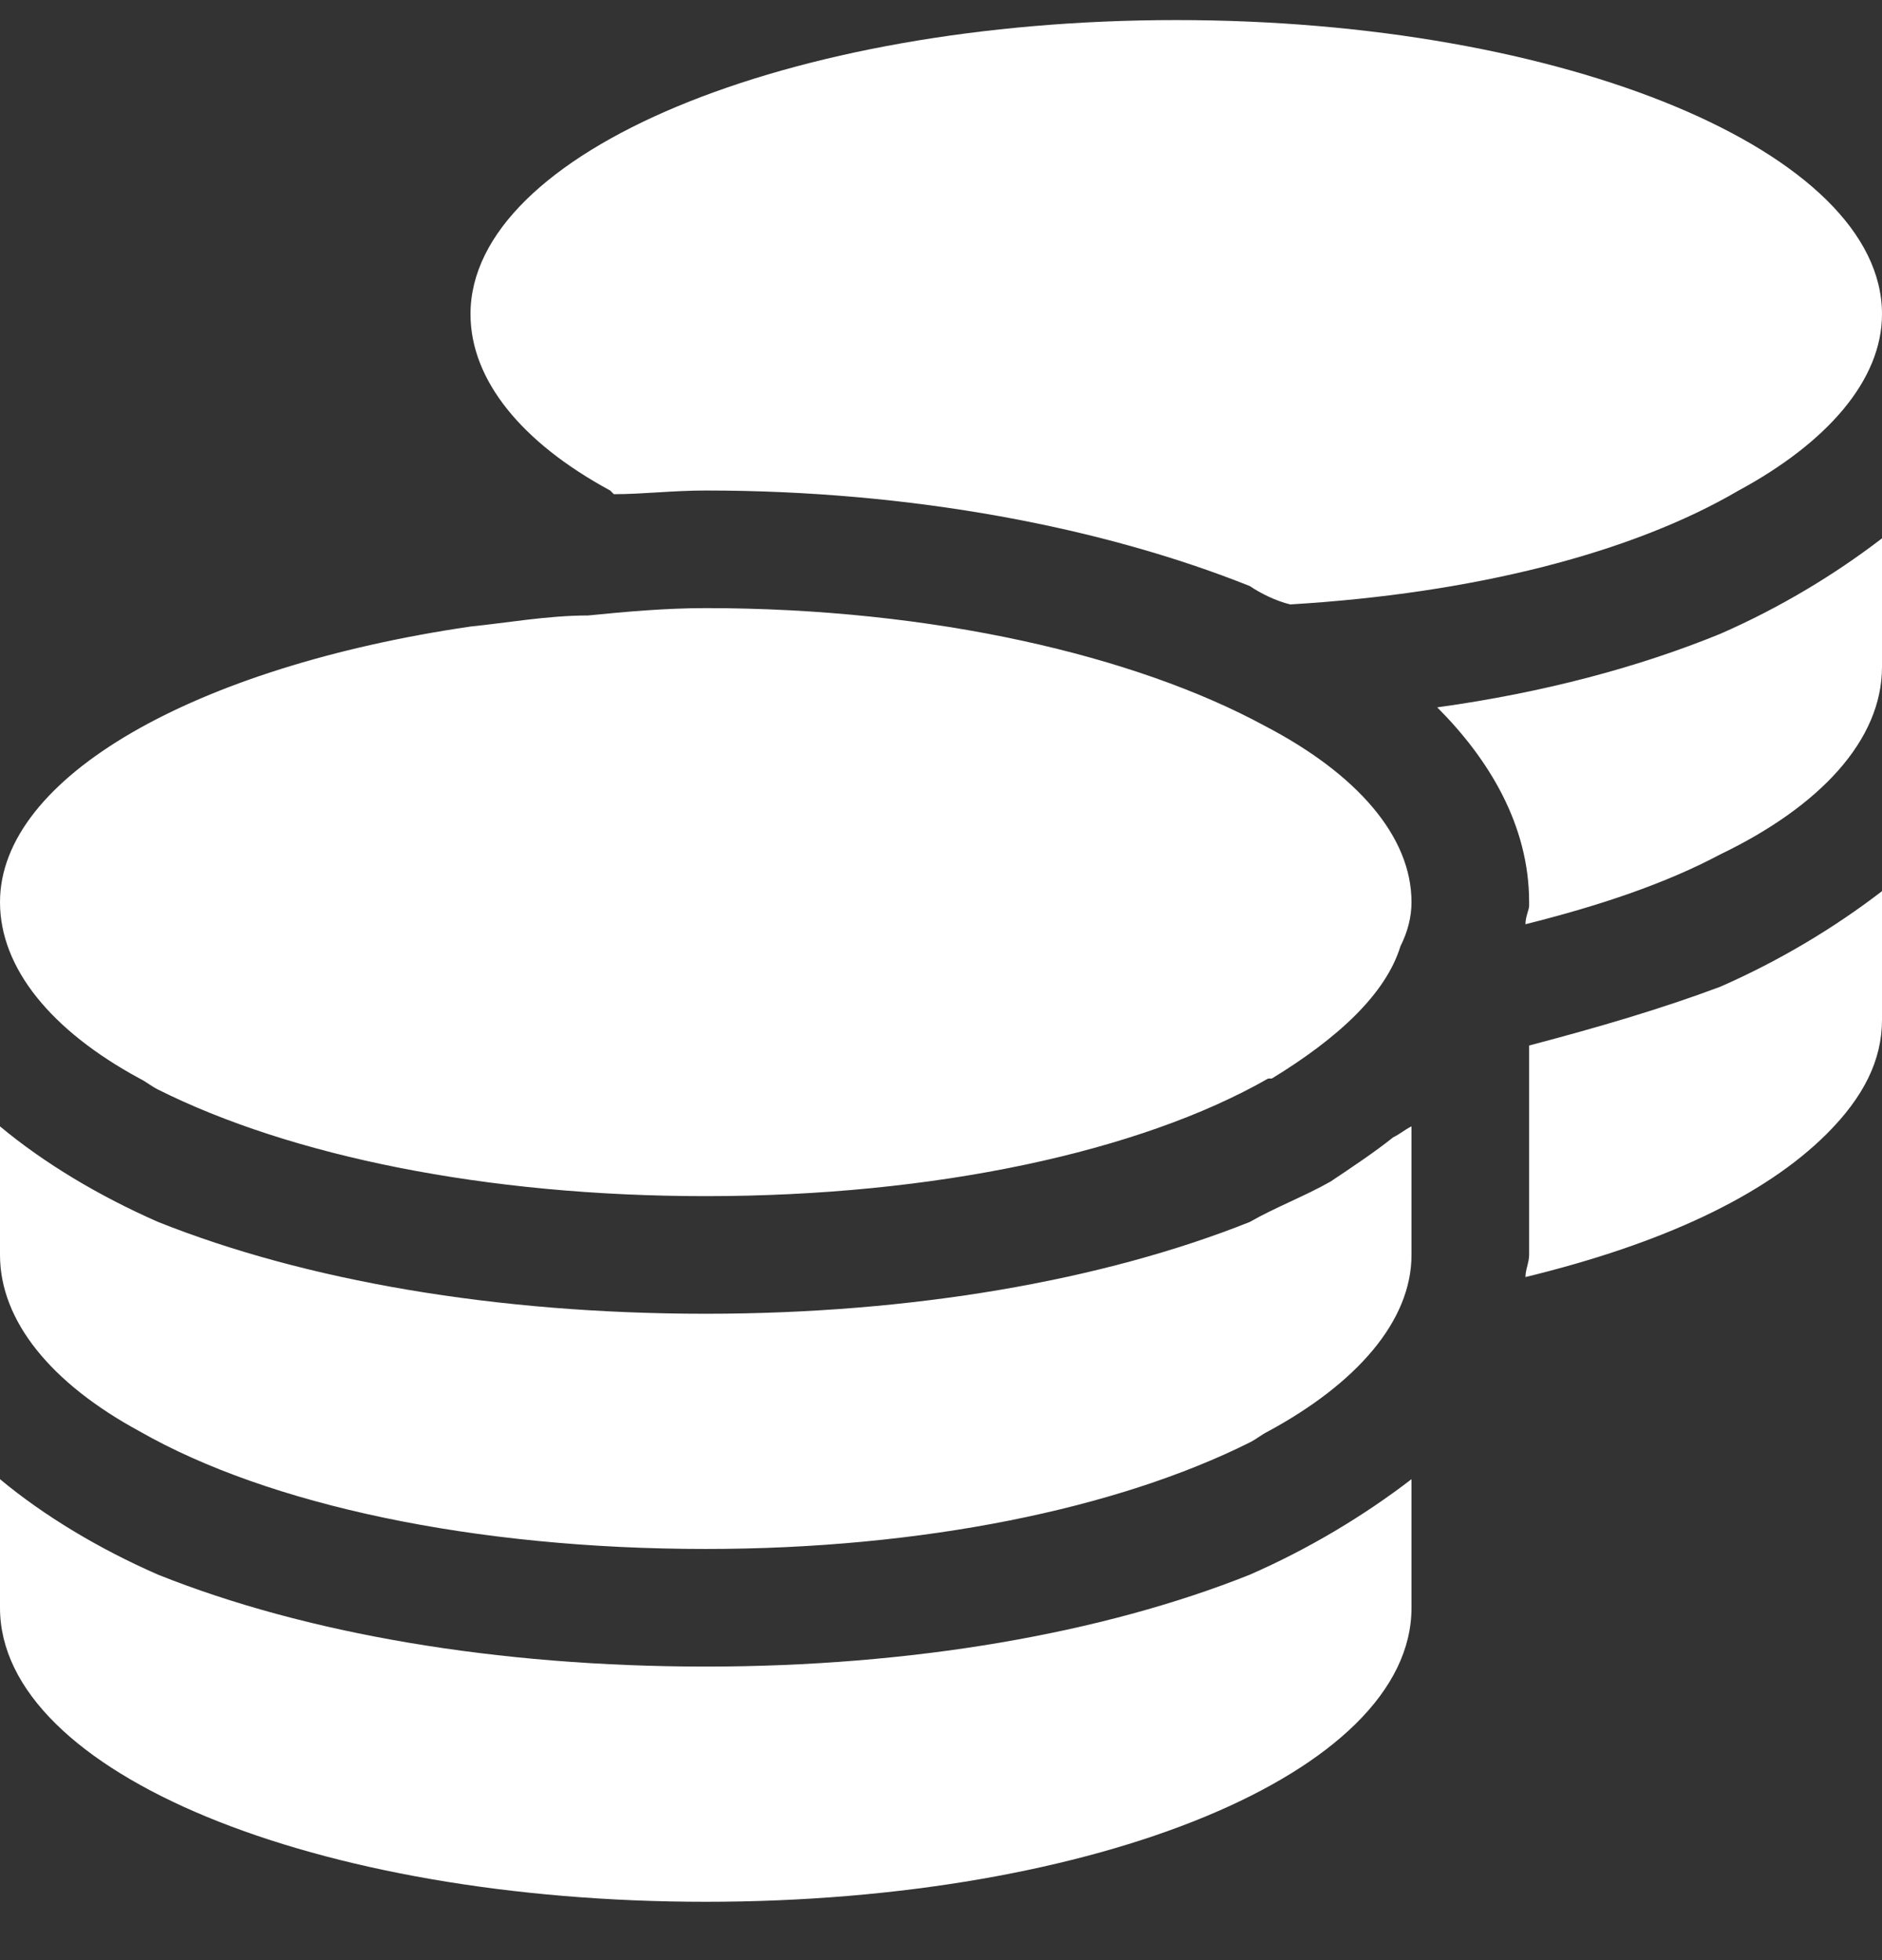 <svg xmlns="http://www.w3.org/2000/svg" fill="none" viewBox="0 0 24 25" height="25" width="24">
<rect x="0" y="0" width="24" height="25" fill="#333333" stroke="none"/>
<path fill="white" d="M24 4.006C24 4.85 23.297 5.647 22.172 6.256C20.812 7.053 18.797 7.569 16.453 7.709C16.266 7.663 16.078 7.569 15.938 7.475C14.062 6.725 11.625 6.256 9 6.256C8.578 6.256 8.203 6.303 7.828 6.303L7.781 6.256C6.656 5.647 6 4.85 6 4.006C6 1.944 10.031 0.256 15 0.256C19.969 0.256 24 1.944 24 4.006ZM7.5 7.85C7.969 7.803 8.484 7.756 9 7.756C11.906 7.756 14.484 8.366 16.125 9.256C17.297 9.866 18 10.663 18 11.506C18 11.694 17.953 11.881 17.859 12.069C17.672 12.678 17.062 13.241 16.219 13.756H16.172C14.531 14.694 11.906 15.256 9 15.256C6.188 15.256 3.703 14.741 2.016 13.897C1.922 13.85 1.875 13.803 1.781 13.756C0.656 13.147 0 12.35 0 11.506C0 9.913 2.484 8.506 6 7.991C6.469 7.944 6.984 7.85 7.5 7.85ZM19.5 11.506C19.5 10.522 18.984 9.678 18.328 9.022C19.688 8.834 20.906 8.506 21.938 8.084C22.688 7.756 23.391 7.334 24 6.866V8.506C24 9.444 23.203 10.288 21.938 10.897C21.234 11.272 20.391 11.553 19.453 11.788C19.453 11.694 19.5 11.6 19.5 11.553V11.506ZM18 16.006C18 16.85 17.297 17.647 16.172 18.256C16.078 18.303 16.031 18.35 15.938 18.397C14.25 19.241 11.766 19.756 9 19.756C6.047 19.756 3.422 19.194 1.781 18.256C0.656 17.647 0 16.85 0 16.006V14.366C0.562 14.835 1.266 15.256 2.016 15.585C3.891 16.334 6.328 16.756 9 16.756C11.625 16.756 14.062 16.334 15.938 15.585C16.266 15.397 16.641 15.256 16.969 15.069C17.25 14.881 17.531 14.694 17.766 14.506C17.859 14.46 17.906 14.413 18 14.366V14.506V14.788V16.006ZM19.5 16.006V14.506V13.335C20.391 13.1 21.188 12.866 21.938 12.585C22.688 12.256 23.391 11.835 24 11.366V13.006C24 13.522 23.766 13.991 23.297 14.46C22.5 15.256 21.188 15.866 19.453 16.288C19.453 16.194 19.5 16.1 19.5 16.006ZM9 21.256C11.625 21.256 14.062 20.834 15.938 20.084C16.688 19.756 17.391 19.334 18 18.866V20.506C18 22.616 13.969 24.256 9 24.256C4.031 24.256 0 22.616 0 20.506V18.866C0.562 19.334 1.266 19.756 2.016 20.084C3.891 20.834 6.328 21.256 9 21.256Z"></path>
</svg>
